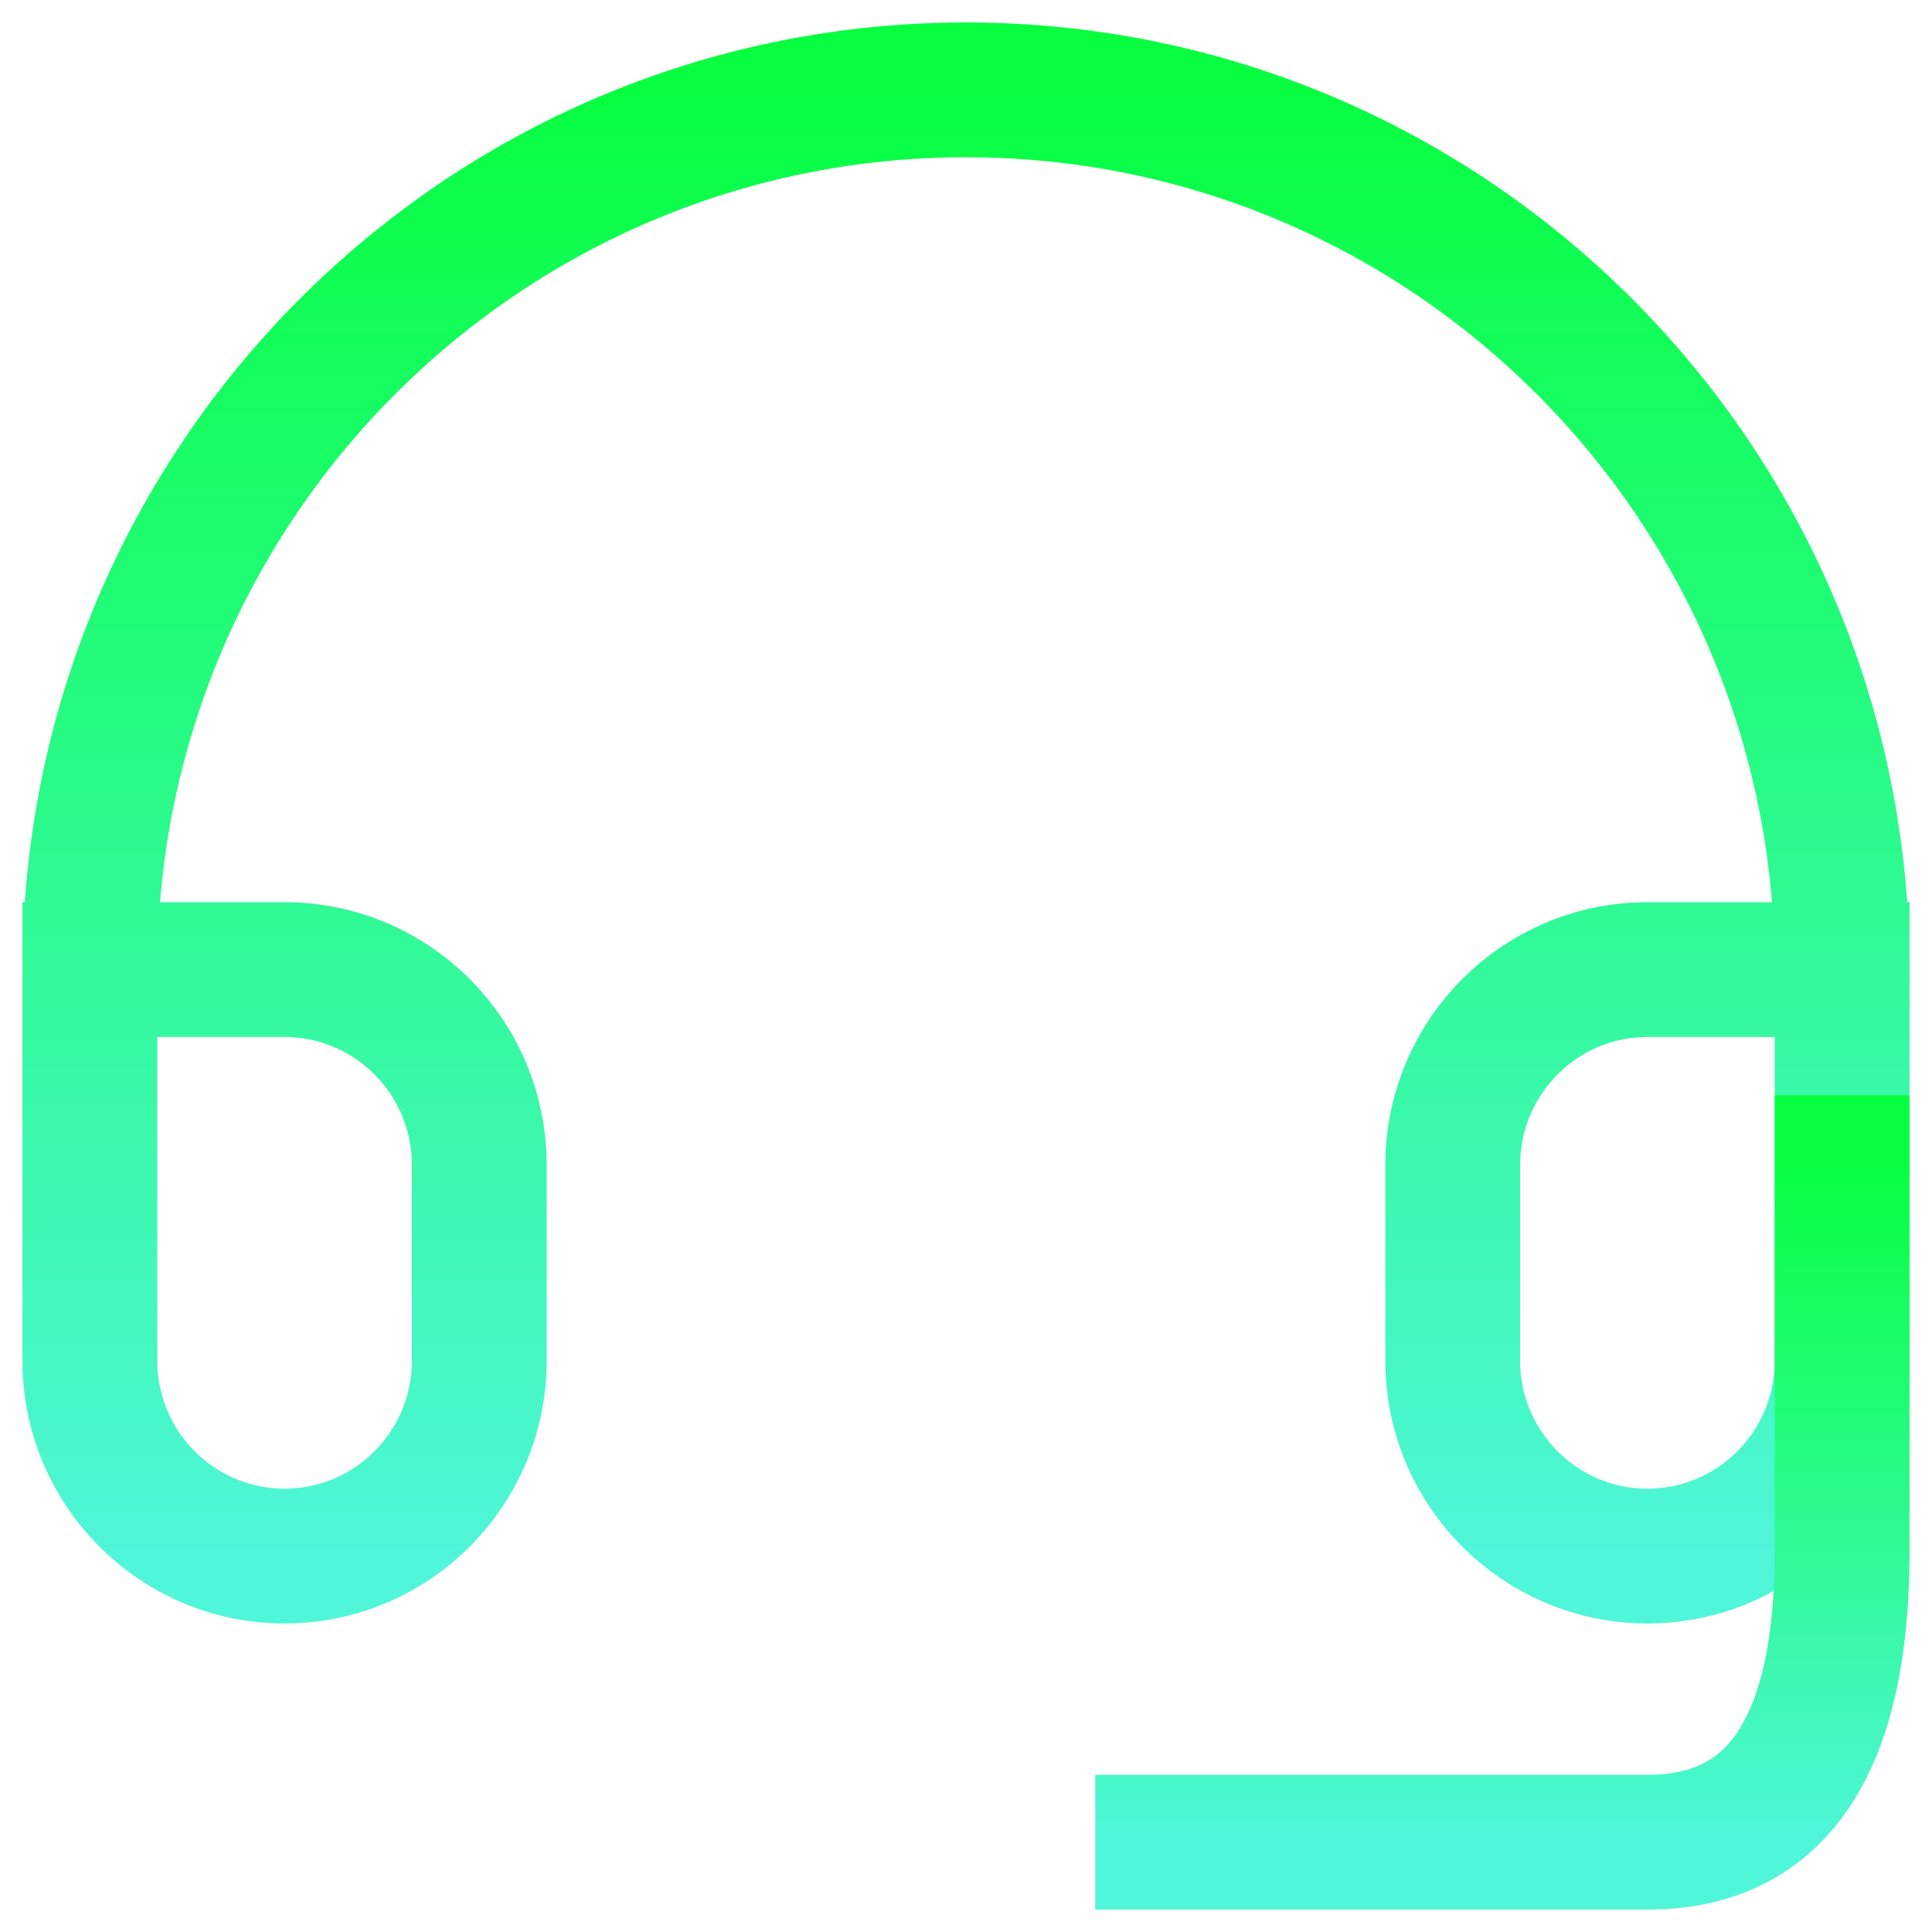 <svg width="43" height="43" viewBox="0 0 43 43" fill="none" xmlns="http://www.w3.org/2000/svg">
<path d="M41 21.58H36.667C34.273 21.58 32.333 23.528 32.333 25.931V30.282C32.333 32.685 34.273 34.633 36.667 34.633C39.06 34.633 41 32.685 41 30.282V21.58ZM41 21.58C41 10.766 32.27 2 21.5 2C10.73 2 2 10.766 2 21.58M2 21.58V30.282C2 32.685 3.94 34.633 6.333 34.633C8.727 34.633 10.667 32.685 10.667 30.282V25.931C10.667 23.528 8.727 21.58 6.333 21.58H2Z" stroke="url(#paint0_linear_140_5451)" stroke-width="3" stroke-linecap="square"/>
<path d="M41 25.877V34.519C41 38.84 39.559 41 36.679 41C33.798 41 30.198 41 25.877 41" stroke="url(#paint1_linear_140_5451)" stroke-width="3" stroke-linecap="square"/>
<defs>
<linearGradient id="paint0_linear_140_5451" x1="21.5" y1="2" x2="21.5" y2="34.633" gradientUnits="userSpaceOnUse">
<stop stop-color="#07FF40"/>
<stop offset="1" stop-color="#4FF6D8"/>
</linearGradient>
<linearGradient id="paint1_linear_140_5451" x1="33.438" y1="25.877" x2="33.438" y2="41" gradientUnits="userSpaceOnUse">
<stop stop-color="#07FF40"/>
<stop offset="1" stop-color="#4FF6D8"/>
</linearGradient>
</defs>
</svg>
